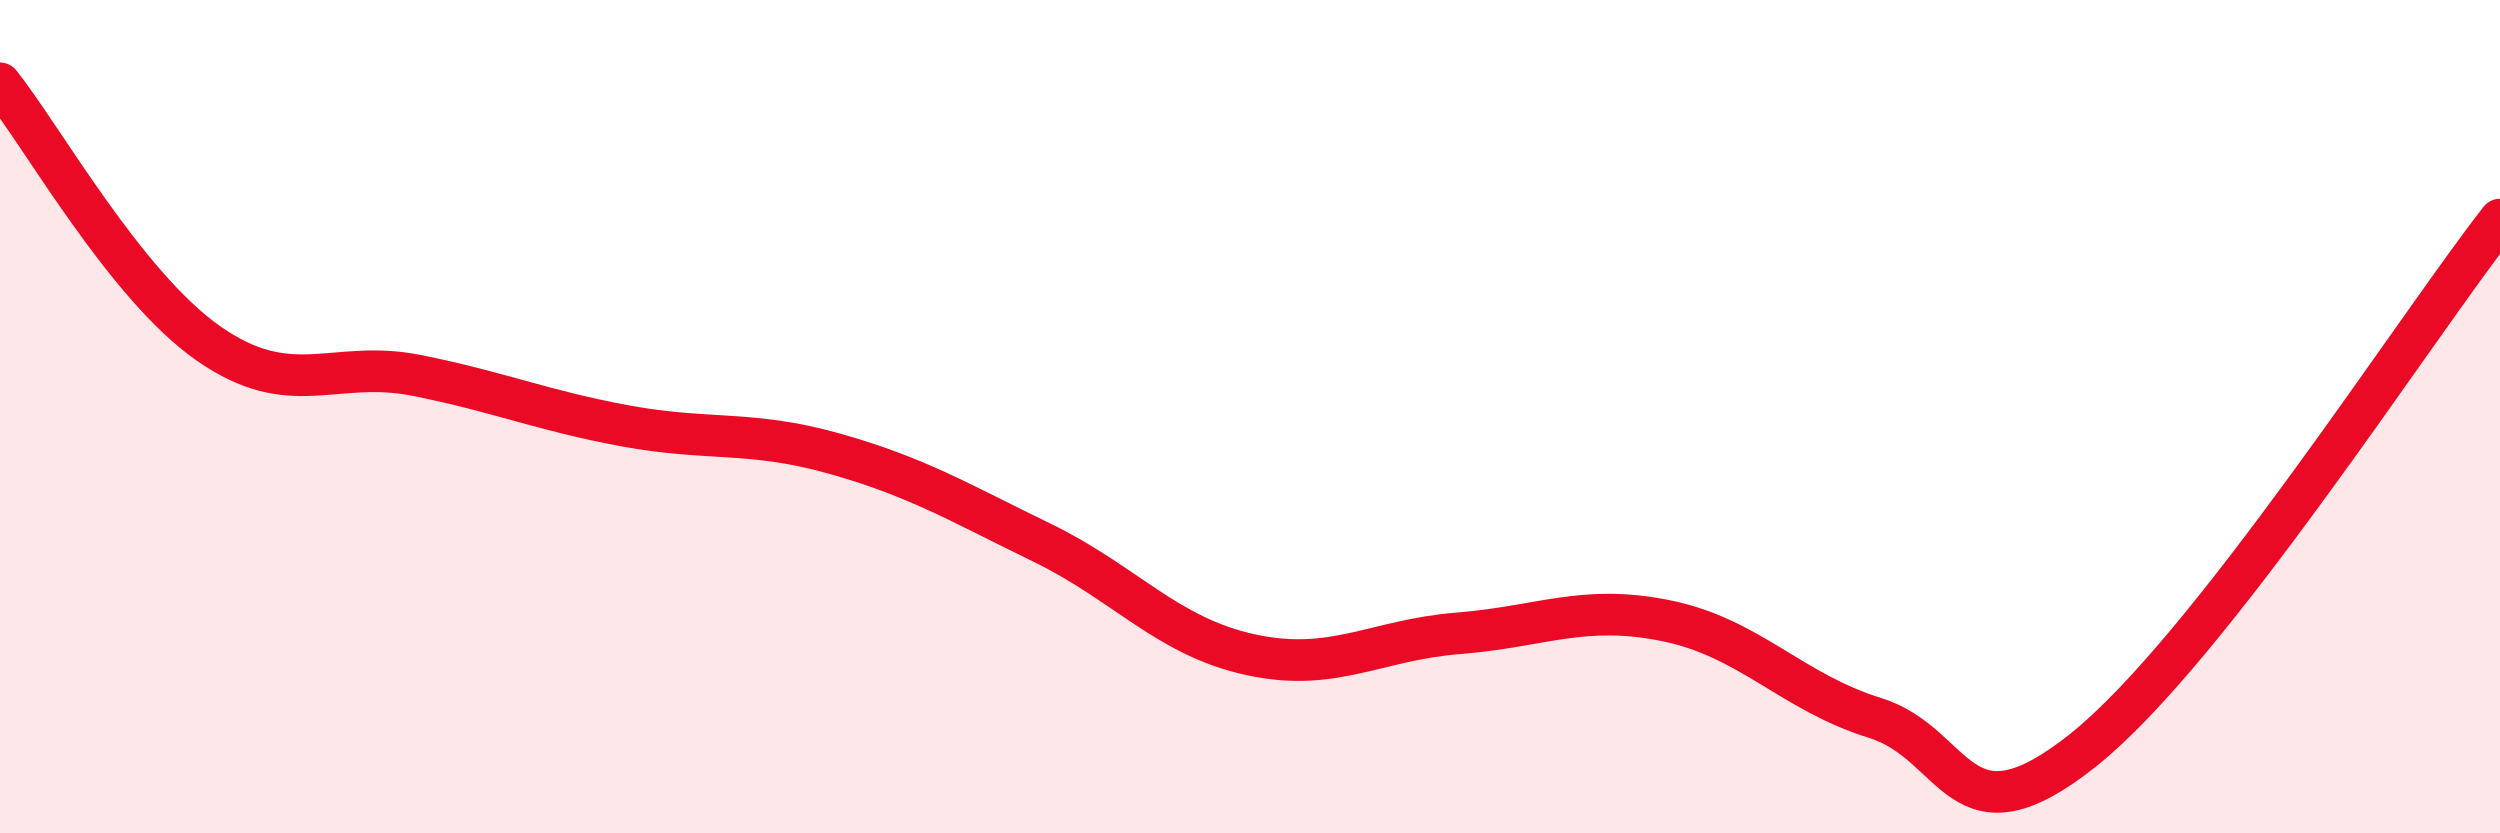 
    <svg width="60" height="20" viewBox="0 0 60 20" xmlns="http://www.w3.org/2000/svg">
      <path
        d="M 0,2 C 1,3.25 3,6.84 5,8.24 C 7,9.64 8,8.61 10,9.01 C 12,9.41 13,9.85 15,10.22 C 17,10.59 18,10.32 20,10.88 C 22,11.44 23,12.05 25,13.02 C 27,13.99 28,15.27 30,15.71 C 32,16.15 33,15.36 35,15.2 C 37,15.04 38,14.49 40,14.9 C 42,15.31 43,16.61 45,17.23 C 47,17.85 47,20.39 50,18 C 53,15.61 58,7.82 60,5.27L60 20L0 20Z"
        fill="#EB0A25"
        opacity="0.1"
        stroke-linecap="round"
        stroke-linejoin="round"
      />
      <path
        d="M 0,2 C 1,3.25 3,6.84 5,8.24 C 7,9.64 8,8.61 10,9.01 C 12,9.41 13,9.85 15,10.22 C 17,10.59 18,10.32 20,10.88 C 22,11.44 23,12.05 25,13.02 C 27,13.99 28,15.27 30,15.71 C 32,16.15 33,15.36 35,15.2 C 37,15.04 38,14.49 40,14.9 C 42,15.31 43,16.61 45,17.23 C 47,17.85 47,20.39 50,18 C 53,15.61 58,7.82 60,5.27"
        stroke="#EB0A25"
        stroke-width="1"
        fill="none"
        stroke-linecap="round"
        stroke-linejoin="round"
      />
    </svg>
  